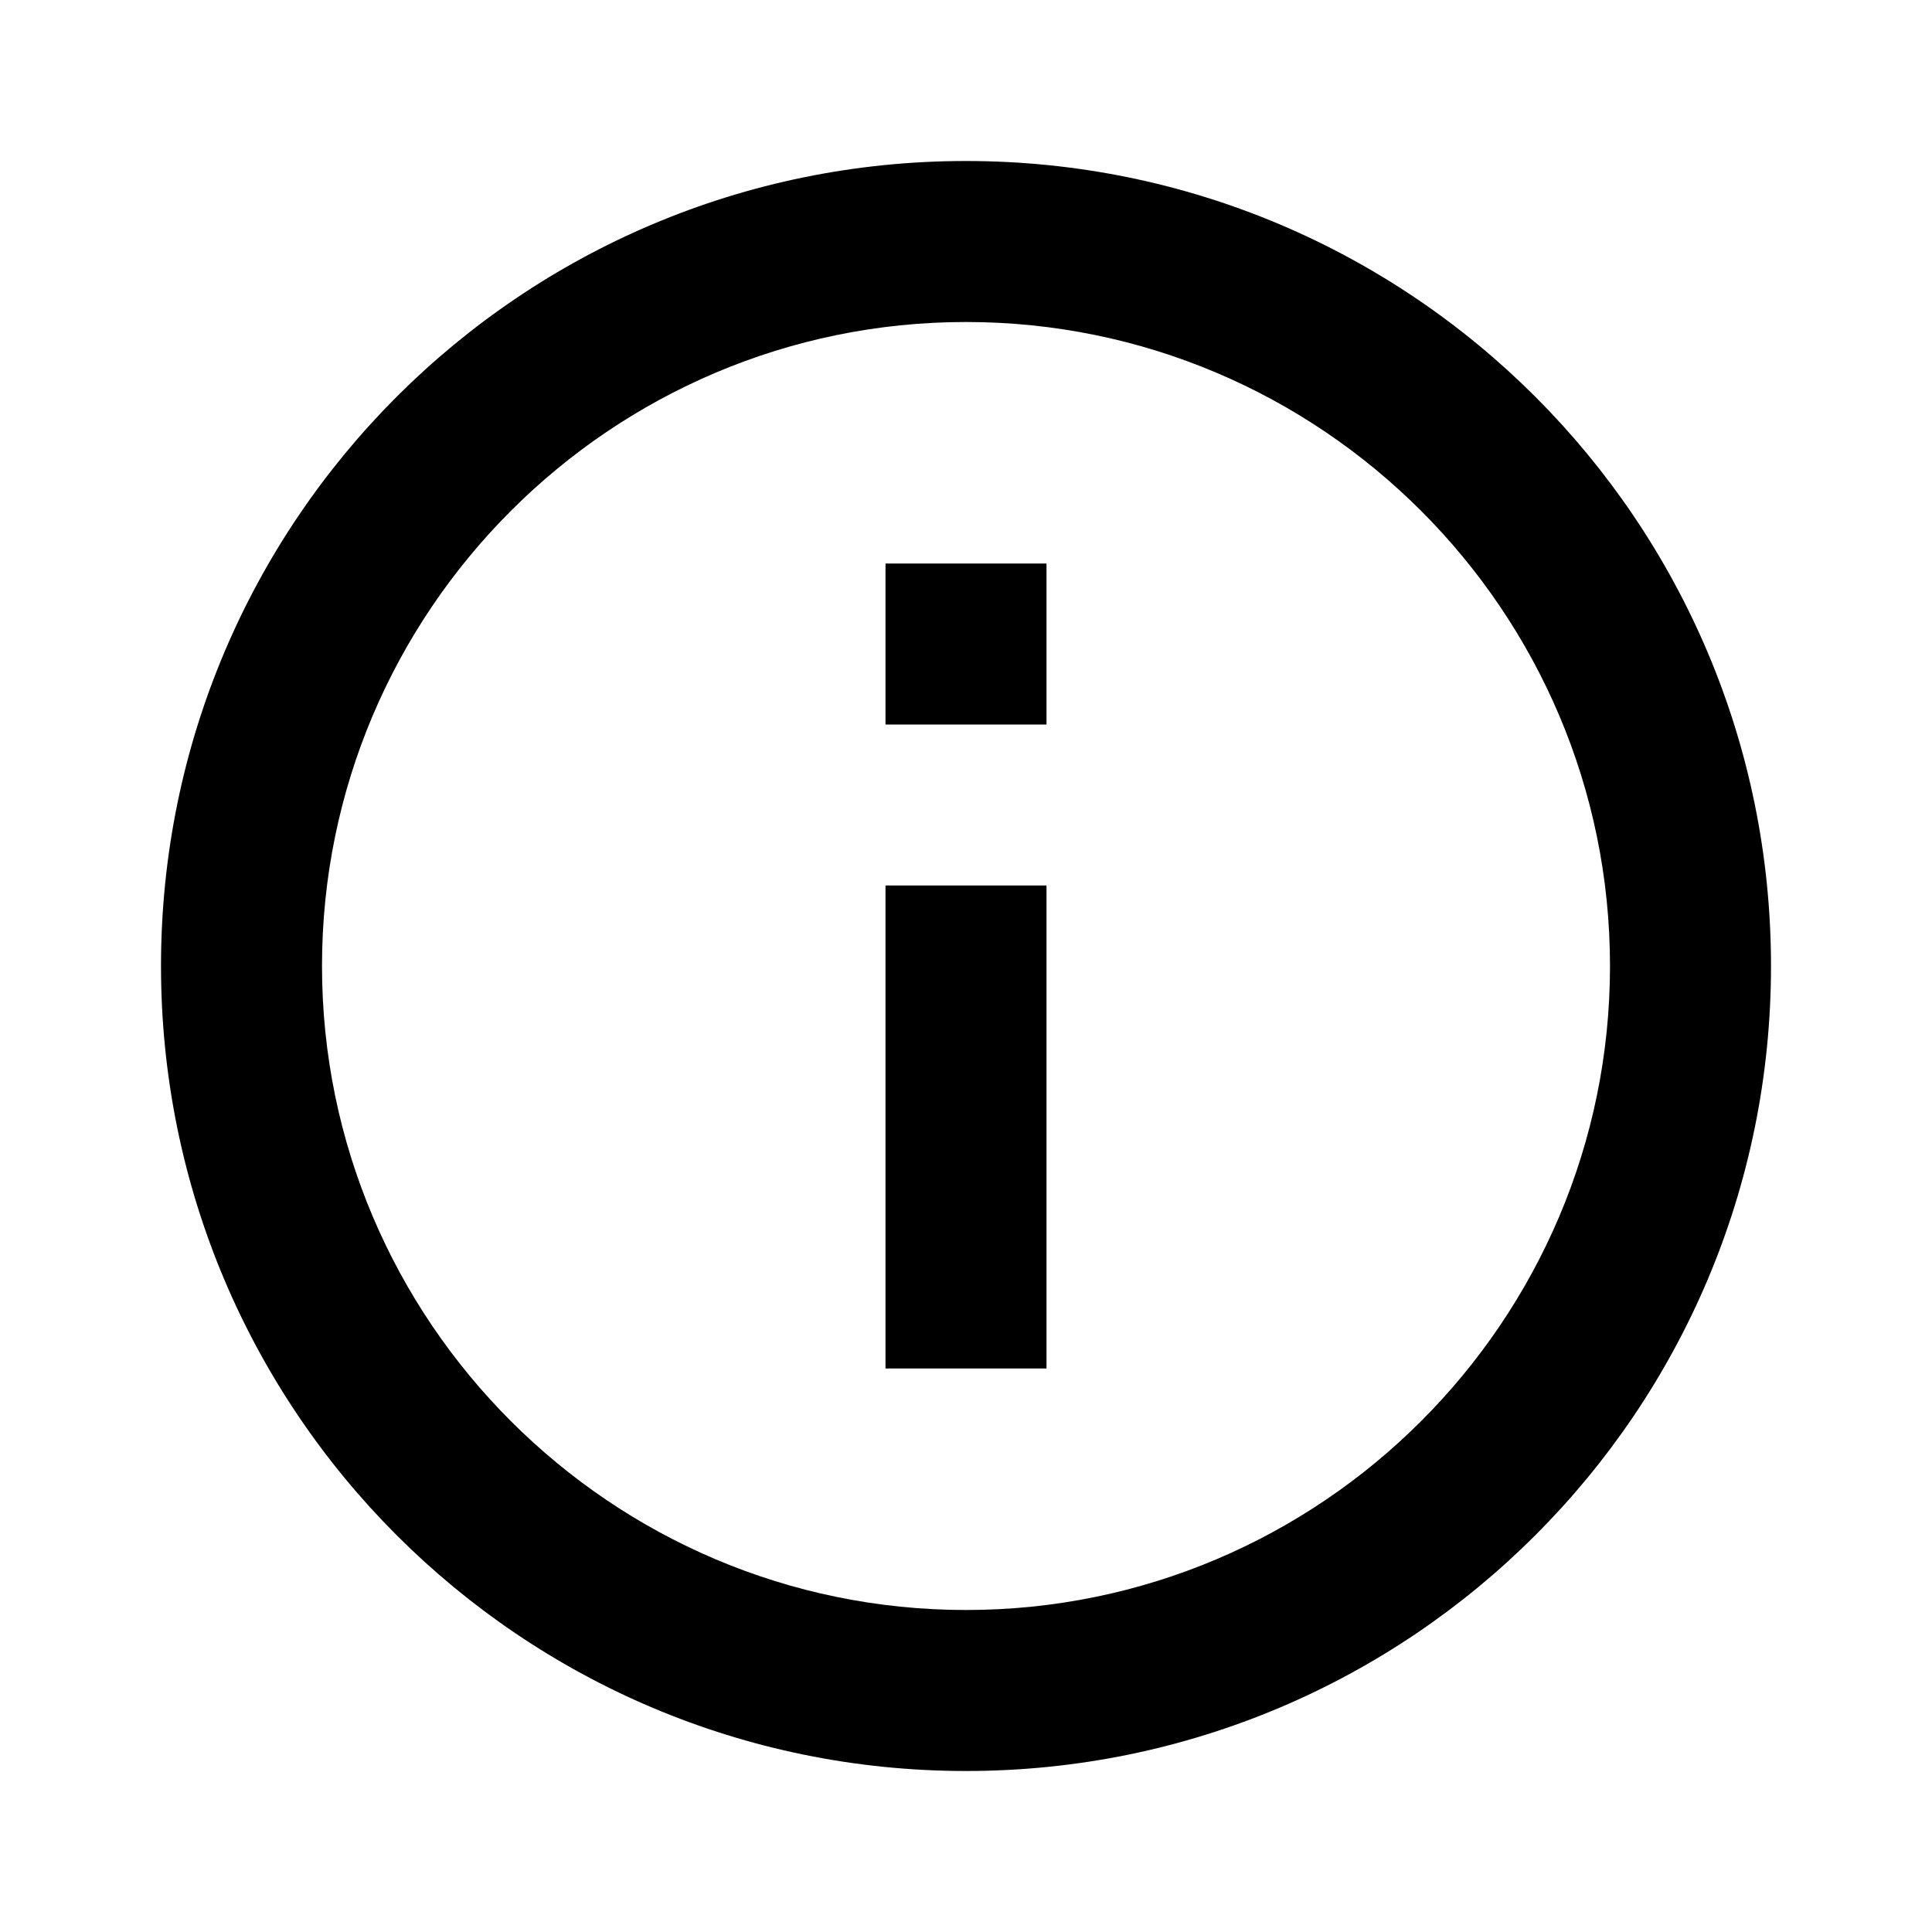 <svg version="1.1" viewBox="0 0 48 48" xmlns="http://www.w3.org/2000/svg">
 <path d="M0 0h48v48H0z" fill="none"/>
 <path d="M22 34h4V22h-4v12zm2-30C12.95 4 4 12.95 4 24s8.95 20 20 20 20-8.95 20-20S35.05 4 24 4zm0 36c-8.82 0-16-7.18-16-16S15.18 8 24 8s16 7.18 16 16-7.18 16-16 16zm-2-22h4v-4h-4v4z"/>
</svg>

